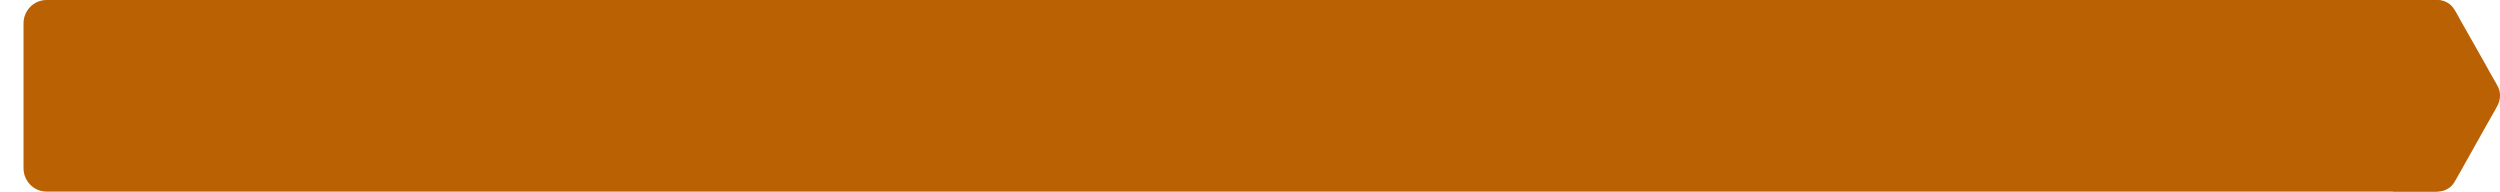 <?xml version="1.0" encoding="UTF-8"?> <svg xmlns="http://www.w3.org/2000/svg" viewBox="0 0 535.00 41.00" data-guides="{&quot;vertical&quot;:[],&quot;horizontal&quot;:[]}"><path fill="#BA6103" stroke="none" fill-opacity="1" stroke-width="1" stroke-opacity="1" id="tSvg1105ae72dcc" title="Path 3" d="M512.96 0C513.138 0.002 513.247 0.033 513.408 0.027C516.147 0.018 518.885 0.009 521.624 0C522.483 0 523.154 0.231 523.72 0.542C523.944 0.665 524.111 0.803 524.309 0.954C525.175 1.616 525.988 3.395 526.555 4.362C526.994 5.139 527.433 5.915 527.872 6.691C527.916 6.768 527.951 6.821 527.993 6.897C528.472 7.744 528.951 8.589 529.43 9.436C529.475 9.52 529.512 9.575 529.559 9.658C529.606 9.74 529.629 9.789 529.676 9.868C529.76 10.011 529.839 10.148 529.915 10.283C530.595 11.49 531.274 12.697 531.954 13.904C532 13.983 532.028 14.039 532.071 14.114C532.107 14.18 532.147 14.252 532.188 14.323C532.381 14.675 532.574 15.028 532.767 15.38C532.855 15.529 532.928 15.666 533.011 15.815C533.428 16.561 534.409 18.193 534.668 18.787C535.103 19.78 535.115 21.053 534.679 22.123C534.61 22.292 534.544 22.418 534.471 22.569C534.396 22.713 534.322 22.856 534.247 23C534.165 23.145 534.092 23.284 534.008 23.44C532.969 25.277 531.929 27.114 530.89 28.95C530.731 29.249 530.58 29.515 530.418 29.812C530.107 30.384 529.754 30.937 529.454 31.514C529.299 31.812 529.139 32.092 528.977 32.37C528.66 32.934 528.344 33.497 528.027 34.06C527.572 34.919 527.053 35.749 526.6 36.608C526.523 36.753 526.434 36.895 526.351 37.038C525.94 37.738 525.582 38.467 525.135 39.142C525.044 39.277 524.956 39.386 524.856 39.517C524.665 39.767 524.439 39.989 524.179 40.168C524.05 40.257 523.915 40.344 523.778 40.416C523.48 40.574 523.206 40.74 522.868 40.828C522.493 40.926 522.186 40.975 521.699 40.975C518.495 40.975 515.29 40.975 512.086 40.975C512.086 27.324 512.086 13.672 512.086 0.021C512.378 0.017 512.628 0.002 512.917 0C512.931 0 512.946 0 512.96 0Z"></path><path fill="#BA6103" stroke="none" fill-opacity="1" stroke-width="1" stroke-opacity="1" id="tSvgb8d953dfd0" title="Path 4" d="M5.034 5C5.034 2.239 7.243 0 9.968 0C180.345 0 350.722 0 521.1 0C523.824 0 526.034 2.239 526.034 5C526.034 15.333 526.034 25.667 526.034 36C526.034 38.761 523.824 41 521.1 41C350.722 41 180.345 41 9.968 41C7.243 41 5.034 38.761 5.034 36C5.034 25.667 5.034 15.333 5.034 5Z" style=""></path><defs></defs></svg> 